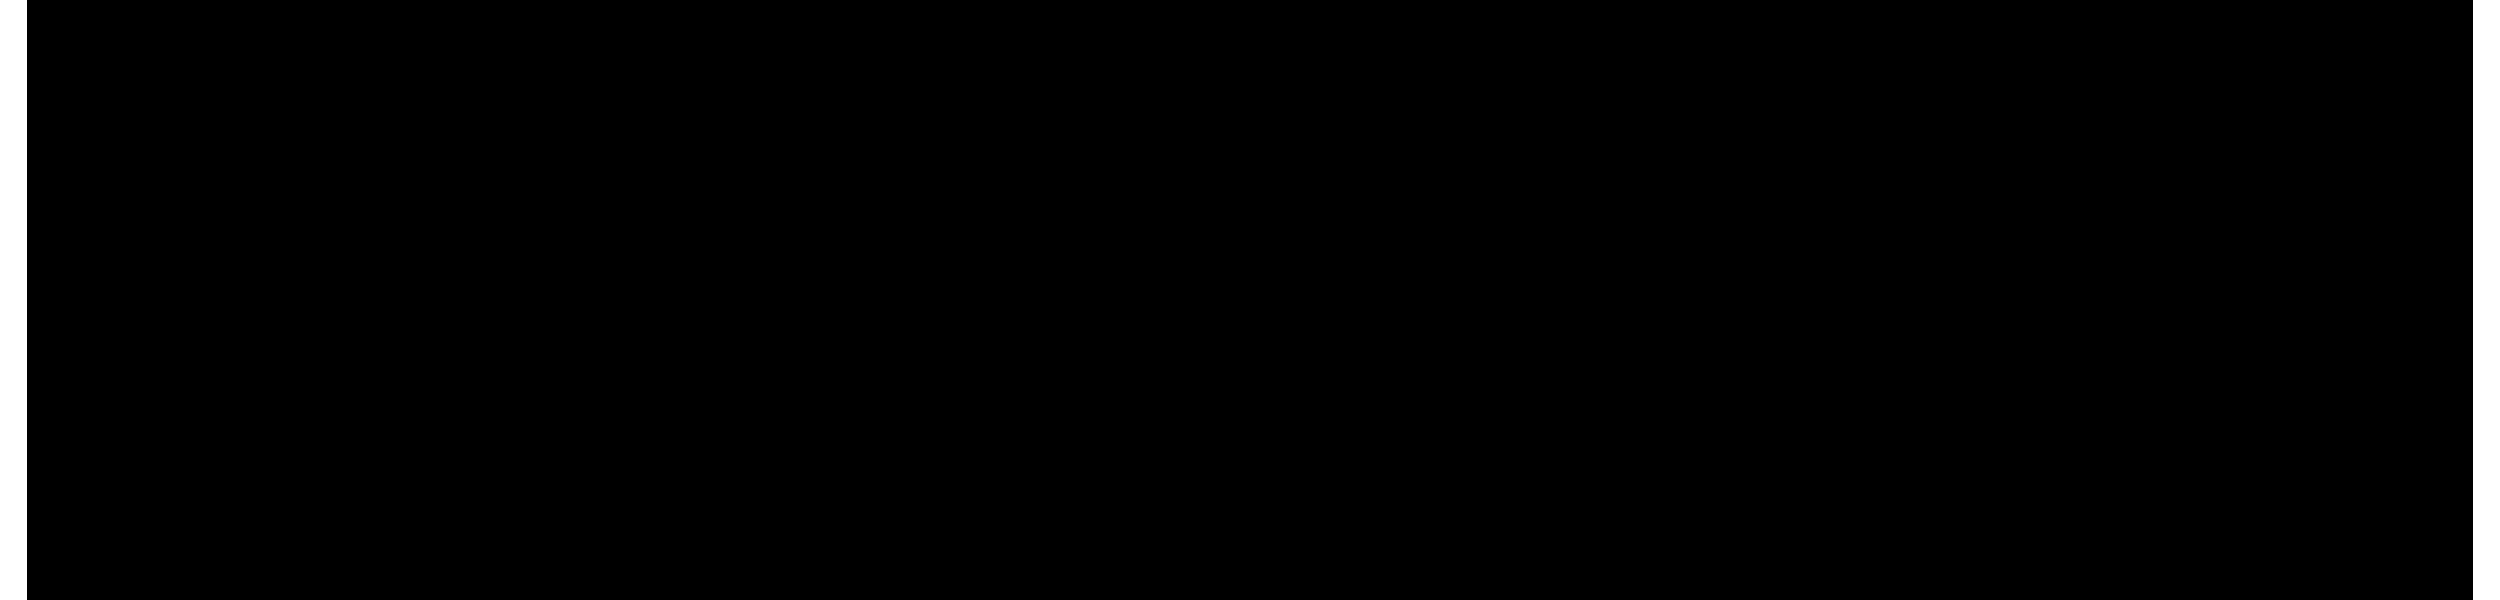 <?xml version="1.0" encoding="UTF-8"?>
<!DOCTYPE svg PUBLIC '-//W3C//DTD SVG 1.0//EN'
          'http://www.w3.org/TR/2001/REC-SVG-20010904/DTD/svg10.dtd'>
<svg height="18" stroke="#000" stroke-linecap="square" stroke-miterlimit="10" viewBox="0 0 74.6 18.3" width="75" xmlns="http://www.w3.org/2000/svg" xmlns:xlink="http://www.w3.org/1999/xlink"
><rect x="0" y="0" width="74.6" height="18.3" fill="#808080" stroke="none"/><defs
  ><clipPath id="a"
    ><path d="M0 0V18.3H74.6V0Z"
    /></clipPath
    ><clipPath clip-path="url(#a)" id="f"
    ><path d="M-83.54 32.37h215.2v-108H-83.54Zm0 0"
    /></clipPath
    ><clipPath id="b"
    ><path d="M0 0V18.3H74.6V0Z"
    /></clipPath
    ><clipPath clip-path="url(#b)" id="c"
    ><path d="M-83.54 32.37h215.2v-108H-83.54Zm0 0"
    /></clipPath
    ><clipPath clip-path="url(#c)" id="g"
    ><path d="M-83.54 32.37h215.2v-108H-83.54Zm0 0"
    /></clipPath
    ><clipPath id="d"
    ><path d="M0 0V18.3H74.6V0Z"
    /></clipPath
    ><clipPath clip-path="url(#d)" id="e"
    ><path d="M-83.54 32.37h215.2v-108H-83.54Zm0 0"
    /></clipPath
    ><clipPath clip-path="url(#e)" id="h"
    ><path d="M45.37 12.11H69.6V6.59H45.37Zm0 0"
    /></clipPath
  ></defs
  ><g
  ><g fill="#152D82" stroke="none" stroke-linecap="butt" stroke-miterlimit="69.83"
    ><path clip-path="url(#f)" d="M9.18 10.31l-.04.21h.34l-.19.99h.26l.19-.99h.3l.04-.21Zm0 0"
      /><path clip-path="url(#g)" d="M10.51 10.98v-.03l-.05-.17-.32.1Zm-.41.16l0 .02.05.18.26-.04.3-.05-.2.28-.67-.16.15-.78.75.12-.01.4Zm0 0"
      /><path clip-path="url(#g)" d="M11.72 11.19l-.2.34-.67-.15.12-.79.77.12-.25.22-.05-.15-.35.15.06.42.29-.08Zm0 0"
      /><path clip-path="url(#g)" d="M11.97 10.62h.23l-.04.16.19-.18.42.07 0 .27-.11.57H12.4l.1-.49.01-.08-.07-.14-.28.1-.11.61H11.8Zm0 0"
      /><path clip-path="url(#g)" d="M13.36 11.35l.27-.13-.08-.43-.39.13.08.44m.21-.75l.43.13-.13.81-.85-.14.13-.8"
      /><path clip-path="url(#g)" d="M14.2 10.31h.25l-.23 1.2h-.25Zm0 0"
      /><path clip-path="url(#g)" d="M14.93 11.35l.27-.13-.08-.43-.39.13.08.44m.21-.75l.43.13-.13.81-.85-.14.13-.8"
      /><path clip-path="url(#g)" d="M15.99 11.32l.24-.2-.06-.32-.35.19.04.33m.46-.7h.24l-.16.83-.13.41-.74-.21.25-.06.02.1.33-.07-.1-.11-.45-.18.15-.73.55.14Zm0 0"
      /><path clip-path="url(#g)" d="M17.04 10.26h.28l-.28.24h-.18Zm-.23.36h.25l-.17.89h-.25Zm0 0"
      /><path clip-path="url(#g)" d="M17.49 11.35l.21-.08-.33-.16.05.24m.25.06h0l-.14.12-.4-.1.12-.46.35-.03.15-.02-.05-.16-.23.03-.26.07.05-.14.23-.13.5.1-.01.22-.08.43-.01.05.01.08.01.03h-.26Zm0 0"
      /><path clip-path="url(#g)" d="M19.25 11.07l-.15.02-.33.09.07.24.37-.14m.14 0l-.01.06.02.07.07 0-.01.1-.06.01-.16-.07-.01-.04-.11.12-.47-.14.15-.39.39-.02.15-.06-.07-.19-.34.05-.17.11.2-.28.53.03-.01.26Zm0 0"
      /><path clip-path="url(#g)" d="M20.71 10.91l-.08-.19-.31.03.08.19.23.1.16.11-.18.38-.56-.1.15-.24.05.21.38-.04-.04-.18-.22-.09-.2-.1.09-.39.59.1Zm0 0"
      /><path clip-path="url(#g)" d="M21.66 11.51h-.15l.03-.14-.19.16-.38-.05.01-.24.14-.6h.16l-.14.62.04.14.39-.14.14-.62h.15Zm0 0"
      /><path clip-path="url(#g)" d="M23.22 10.66l-.04-.17-.35.04.02.19.55.26-.17.55-.78-.13.25-.28.1.2.34-.05-.04-.22-.53-.24.21-.54.69.29Zm0 0"
      /><path clip-path="url(#g)" d="M24.19 10.98v-.03l-.05-.17-.33.1Zm-.41.16l0 .02.05.18.26-.04.3-.05-.2.28-.67-.16.15-.78.75.12-.01.4Zm0 0"
      /><path clip-path="url(#g)" d="M25.19 10.6l-.04.24-.05-.01-.23.04-.13.64H24.5l.17-.89h.23l-.04.18.17-.2Zm0 0"
      /><path clip-path="url(#g)" d="M26.08 10.62l-.45.89h-.27l-.12-.89h.24l.05.63.28-.63Zm0 0"
      /><path clip-path="url(#g)" d="M26.33 10.28h.25l-.04.21h-.25Zm-.07.34h.25l-.17.89h-.25Zm0 0"
      /><path clip-path="url(#g)" d="M27.47 11.19l-.2.34-.67-.15.12-.79.77.12-.25.22-.05-.15-.35.15.06.42.29-.08Zm0 0"
      /><path clip-path="url(#g)" d="M27.8 10.28h.25l-.04.21h-.25Zm-.07.34h.25l-.17.89h-.25Zm0 0"
      /><path clip-path="url(#g)" d="M28.52 11.35l.27-.13-.08-.43-.39.13.08.44m.21-.75l.43.13-.13.81-.85-.14.13-.8"
      /><path clip-path="url(#g)" d="M28.76 7.85l.1.23.35-.1-.1-.35-.35.1m-.02.13l.11-.25.38.11-.11.38-.38-.11"
      /><path clip-path="url(#g)" d="M28.88 7.7h.14l.04 0 .06.04 0 .07-.02.03.01.02.02.03 0 .06 0 .02.01.02.01.01h-.05l0 0 0-.02 0-.06-.01-.03-.03-.01h-.11v.12h-.04Zm.13.13l.03 0 .03-.03-.01-.05-.03-.01h-.11v.1Zm0 0" fill-rule="evenodd"
      /><path clip-path="url(#g)" d="M28.42 7.95l-.09-.22-.53-.24-.35-.01-.5.02-.26.15-2.18 2.07-.44-.71.28-.04.87-.42.02-.38-.39-.55c-.56-.03-2.05-.03-2.23-.03h-1.2l0 .01-.85 2.47h1.21l.68-1.98h1.2l.34.15v.09l-.25.27-1.08.19.74 1.28 2.08 0 1.63-1.61c0 0 .05-.07.14-.07l.08.03.48 1.58 1.21 0Zm-17.6-.33l0 .01-.55 1.59-.04.08h-.02l-.08-.07-.24-.32-.55-.82-.5-.36-.22-.06-.19-.04-.12 0-.51.06-.33.19-.81 2.28 1.19 0 0-.01.58-1.68.01-.02 0 0 0 0h0l.03 0 .11.04.33.39.48.74.41.38.17.07.01.01.01 0 .04.01.16.04.14.02.11 0 .32-.01.41-.19.84-2.33ZM5.86 7.6l0 .01L5 10.08H6.22L7.08 7.6ZM15.4 8.67c-.04.45-.81.82-2.17.89l-.25 0 .33-1.43.32-.01.95.02.83.28 0 .24m1.3-.09l-.47-.67c-1.16-.27-1.86-.3-2.33-.3l-.56.01h-.97l0 .01-.86 2.47h1.21l.63-.01c2.12-.11 3.3-.76 3.34-1.47V8.57m4.52-.95l0-.01H20.01l0 .01-.58 1.6-.1.16-.58.16-.67-.01-.23-.13V9.34l.61-1.73H17.25l-.57 1.58-.08.18.07.38.73.29.18.01.4.05 1.22-.02c.93-.21 1.25-.3 1.42-.73l.6-1.72"
      /><path clip-path="url(#g)" d="M33.46 5h8.3v8.3h-8.3Zm0 0" fill="#fff" fill-rule="evenodd"
      /><path clip-path="url(#g)" d="M37.01 9.35l-.26-.27.21-.24Zm3-2.22l-.65 2.22-.58-2.22H37.01v.65l-.56-.73c-1.98 0-2.79.58-2.79 1.48h1.21l.24-.48.77.07-.16.58h-.74v.78h.44l.38.24-.05.55-1-.34-1.21-.34.43 1.67c2.76 0 2.92-.63 3.07-.67l0 .53h1.21V8.97l.56 2.15h1.09l.6-2.15v2.15h1.23V7.13Zm0 0" fill="#AC0319" fill-rule="evenodd"
      /><path clip-path="url(#h)" d="M58.32 9.35l.01.06.04-.09-.03.01" fill="#C31316" fill-rule="evenodd"
      /><path clip-path="url(#h)" d="M58.32 9.35l.01.06.04-.09-.03.01" fill="#C31316"
      /><path clip-path="url(#h)" d="M58.37 9.33l.14-.29.19-.4-.12-.07-.88-.1-.45.07c-.44.29-.88.56-1.36.79l-.03.02.02.31h.01l.3-.01 0 2.04c0 .1 0 .2-.02.3l1.08-.59.59-.78-.55.29V10l.18-.54.38-.12-.01.48.16.26.32-.66-.01-.06.03-.01" fill="#C31316" fill-rule="evenodd"
      /><path clip-path="url(#h)" d="M58.37 9.33l.14-.29.19-.4-.12-.07-.88-.1-.45.07c-.44.29-.88.56-1.36.79l-.03.02.02.31h.01l.3-.01 0 2.04c0 .1 0 .2-.02.3l1.08-.59.59-.78-.55.29V10l.18-.54.38-.12-.01.48.16.26.32-.66-.01-.06.03-.01" fill="#C31316"
      /><path clip-path="url(#h)" d="M53.72 8.48c-.8-.06-1.5.43-1.67 1.25l-.04.26.01.53c.14.85.49 1.31 1.16 1.47l.29.02.26-.13v-.78l-.53-.48.15-1.28.38-.06V8.48m1.66 2.11V9.2l.17-.27.26-.1.1-.11-.01-.03-.94-.23c-.65.14-.95.05-1.24.02v.81l.04 0 .48.11.02 1.3-.22.46-.32-.04-.01.76.54-.32 0 .41 1.03-.58.59-.73-.48.24" fill="#C31316" fill-rule="evenodd"
      /><path clip-path="url(#h)" d="M53.72 8.48c-.8-.06-1.5.43-1.67 1.25l-.04.26.01.53c.14.85.49 1.31 1.16 1.47l.29.02.26-.13v-.78l-.53-.48.15-1.28.38-.06V8.48m1.66 2.11V9.2l.17-.27.26-.1.1-.11-.01-.03-.94-.23c-.65.14-.95.05-1.24.02v.81l.04 0 .48.11.02 1.3-.22.46-.32-.04-.01.76.54-.32 0 .41 1.03-.58.59-.73-.48.24" fill="#C31316"
      /><path clip-path="url(#h)" d="M49.83 9.6L47.15 8.09c-.1-.44.5-.9 1.2-.68l.62.57.35.9.31-.88.33-.67-.06-.2c-1.05-.54-2.14-.69-3.06-.28-.92.45-1.27 1.2-1.12 2.17l2.56 1.46c.13.07.13.16.1.24l-1.06.89-.66-1.32-.42-.61-.5 1.12c.55 1.16 1.68 1.5 2.67 1.23l1.21-.65c.37-.92.39-1.31.3-1.73Zm0 0" fill="#C31316" fill-rule="evenodd"
      /><path clip-path="url(#h)" d="M49.83 9.6L47.15 8.09c-.1-.44.5-.9 1.2-.68l.62.57.35.9.31-.88.33-.67-.06-.2c-1.05-.54-2.14-.69-3.06-.28-.92.45-1.27 1.2-1.12 2.17l2.56 1.46c.13.07.13.16.1.24l-1.06.89-.66-1.32-.42-.61-.5 1.12c.55 1.16 1.68 1.5 2.67 1.23l1.21-.65c.37-.92.39-1.31.3-1.73Zm0 0" fill="#C31316"
      /><path clip-path="url(#h)" d="M51.39 10.54V9.19l.48-.01.18-.41.04-.1-.03.01-.3.12-.37-.16V7.7l-.97.8c-.65.38-.72.41-.78.44l.11.2.04.05.05.01h.46l0 2.5c0 .1 0 .2-.02.3l1.08-.59.59-.78-.55.29" fill="#C31316" fill-rule="evenodd"
      /><path clip-path="url(#h)" d="M51.39 10.54V9.19l.48-.01.18-.41.04-.1-.03.01-.3.12-.37-.16V7.7l-.97.8c-.65.38-.72.41-.78.44l.11.2.04.05.05.01h.46l0 2.5c0 .1 0 .2-.02.3l1.08-.59.59-.78-.55.29" fill="#C31316"
      /><path clip-path="url(#h)" d="M68.83 6.59l-.42.09-.35.46.08.58.47.37.22-.1-.44-.12-.23-.4.04-.38.39-.4.23-.1m.02.01l-.01-.01h-.01v.1h.02l.64.3-.29.98-.38.01v.1h.02l.75-.34-.34-1.15" fill="#C31316" fill-rule="evenodd"
      /><path clip-path="url(#h)" d="M68.83 6.59l-.42.09-.35.46.08.58.47.37.22-.1-.44-.12-.23-.4.04-.38.39-.4.23-.1m.02.01l-.01-.01h-.01v.1h.02l.64.3-.29.98-.38.01v.1h.02l.75-.34-.34-1.15" fill="#C31316"
      /><path clip-path="url(#h)" d="M68.85 6.95h-.31v.77h.11V7.39h.21V7.3h-.21V7.04h.21V6.95m.3.68l0-.14-.05-.13.07-.09-.13-.32h-.18v.09h.06l.14 0-.08.25h-.12v.09h.05l.14.08.01.21.14.04V7.71l-.03-.04" fill="#C31316" fill-rule="evenodd"
      /><path clip-path="url(#h)" d="M68.85 6.95h-.31v.77h.11V7.39h.21V7.3h-.21V7.04h.21V6.95m.3.68l0-.14-.05-.13.07-.09-.13-.32h-.18v.09h.06l.14 0-.08.25h-.12v.09h.05l.14.08.01.21.14.04V7.71l-.03-.04" fill="#C31316"
      /><path clip-path="url(#h)" d="M60.5 10.08L61 9.06l.2-.41-.13-.08-.89-.1-.45.07-.79.51-.52.26-.09.11.02.24.11-.02.21.08v1.97c0 .11 0 .2-.02.3l1.08-.59.59-.78-.55.29V10l.18-.54.38-.12 0 .48Zm0 0" fill="#C31316" fill-rule="evenodd"
      /><path clip-path="url(#h)" d="M60.5 10.08L61 9.06l.2-.41-.13-.08-.89-.1-.45.07-.79.51-.52.26-.09.11.02.24.11-.02.21.08v1.97c0 .11 0 .2-.02.3l1.08-.59.59-.78-.55.29V10l.18-.54.38-.12 0 .48Zm0 0" fill="#C31316"
      /><path clip-path="url(#h)" d="M68.27 9.18l0-.02.21-.49-.14.07-.25.06-.29-.15V7.7l-.85.67c-.68.4-.79.44-.99.41l-.18-.14 0-.95-.96.79c-.65.38-.72.42-.8.45l.11.2.04.05h.5v2.5c0 .1 0 .2-.01.3l1.08-.59.58-.78-.55.29 0-1.72h.91v2.5c0 .1-.01.2-.02.3l1.04-.56.61-.24.02-.57-.04.06-.5.18V9.19Zm0 0" fill="#C31316" fill-rule="evenodd"
      /><path clip-path="url(#h)" d="M68.27 9.18l0-.02.21-.49-.14.07-.25.06-.29-.15V7.7l-.85.67c-.68.4-.79.44-.99.41l-.18-.14 0-.95-.96.79c-.65.38-.72.42-.8.45l.11.2.04.05h.5v2.5c0 .1 0 .2-.01.3l1.08-.59.58-.78-.55.29 0-1.72h.91v2.5c0 .1-.01.2-.02.3l1.04-.56.61-.24.02-.57-.04.06-.5.18V9.19Zm0 0" fill="#C31316"
      /><path clip-path="url(#h)" d="M62.45 11.04l-.21-.18.21-.23V10l-.5.18.03-.96.48-.01V8.44l-1.19.45c-.4.79-.46 1.09-.47 1.38l.07.57c.4.76.94 1.13 1.58 1.16v-.96m0-.41V10l.59-.2-.28-.56-.3-.79.08 0c.84 0 1.48.56 1.7 1.31l.04.14-.04.08Zm1.63-.14l-.54.57-.95.07-.14.87h.09l1.28-.27c.5-.54.57-.64.63-.75l-.22-.29Zm0 0" fill="#C31316" fill-rule="evenodd"
      /><path clip-path="url(#h)" d="M62.45 11.04l-.21-.18.21-.23V10l-.5.18.03-.96.48-.01V8.44l-1.19.45c-.4.79-.46 1.09-.47 1.38l.07.57c.4.76.94 1.13 1.58 1.16v-.96m0-.41V10l.59-.2-.28-.56-.3-.79.08 0c.84 0 1.48.56 1.7 1.31l.04.14-.04.08Zm1.63-.14l-.54.57-.95.07-.14.87h.09l1.28-.27c.5-.54.57-.64.63-.75l-.22-.29Zm0 0" fill="#C31316"
    /></g
  ></g
></svg
>
